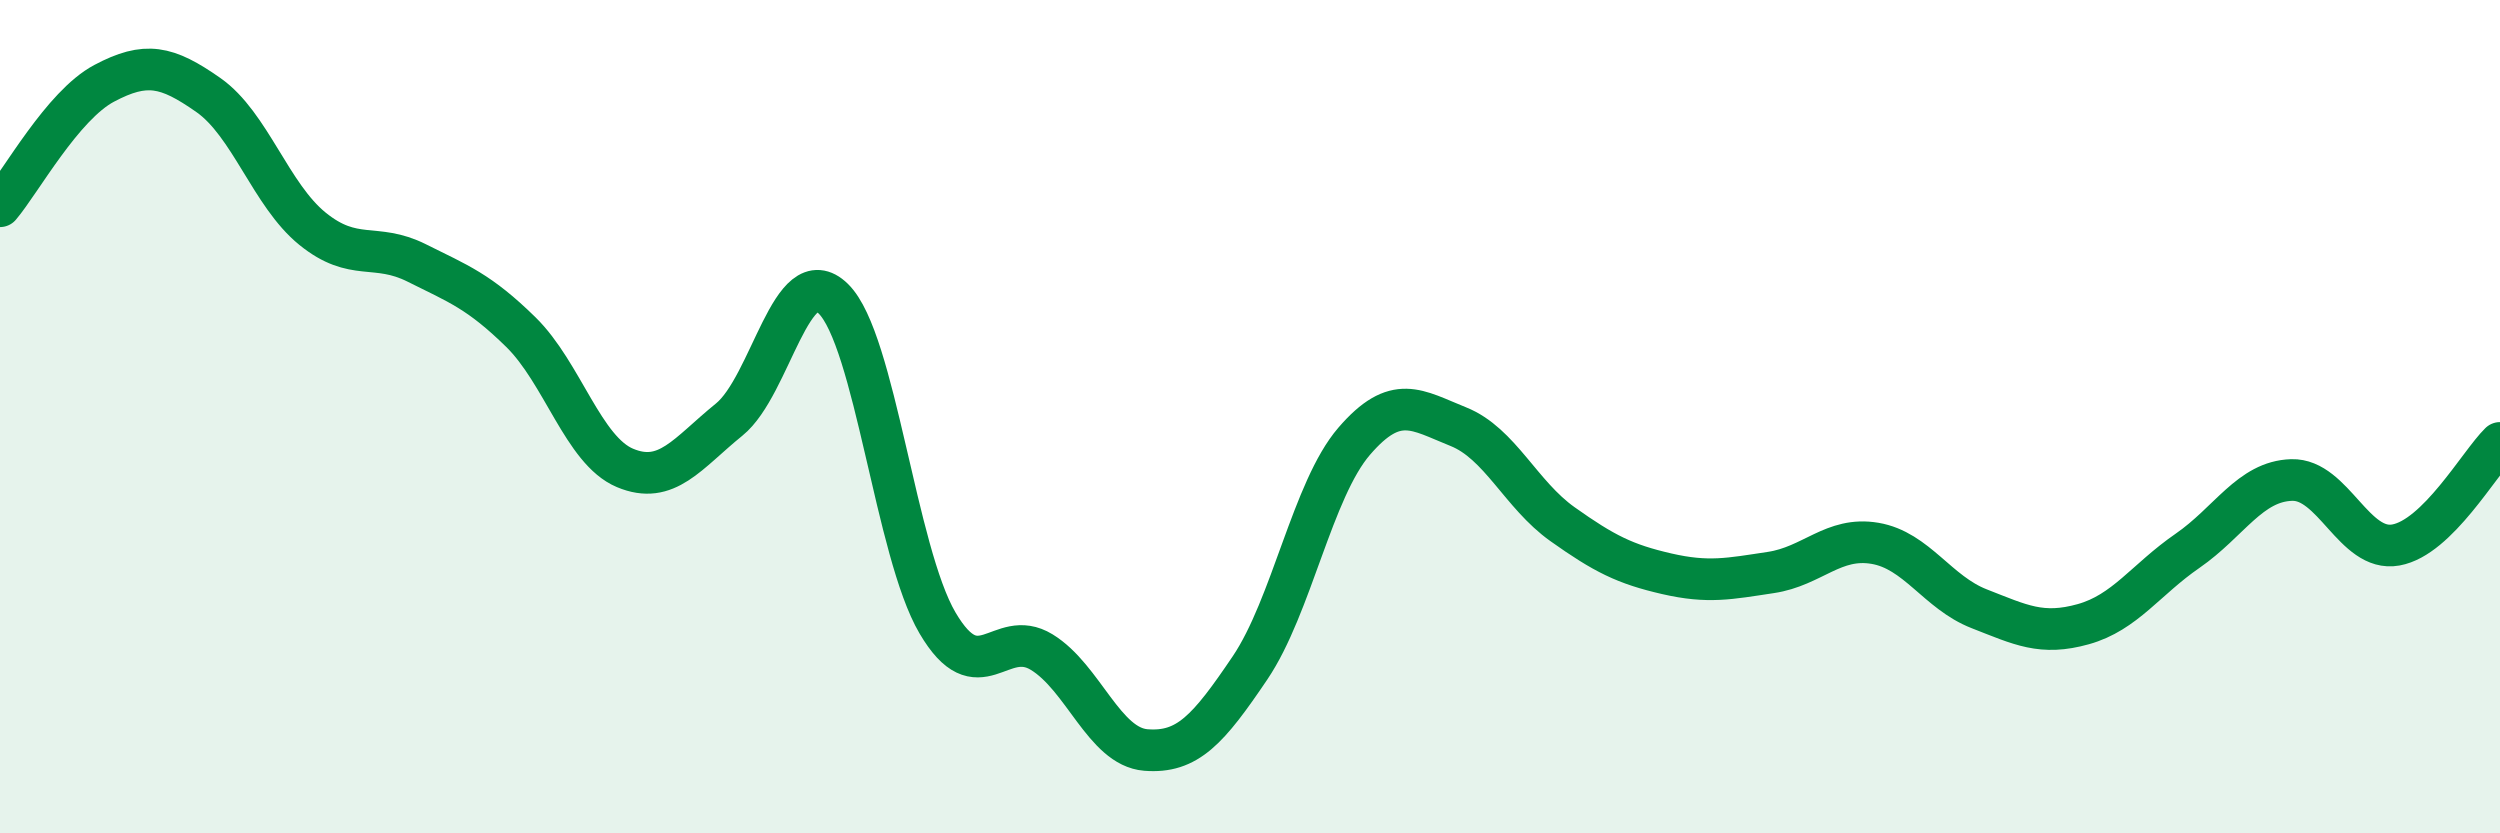 
    <svg width="60" height="20" viewBox="0 0 60 20" xmlns="http://www.w3.org/2000/svg">
      <path
        d="M 0,4.95 C 0.5,4.36 1.5,2.53 2.5,2 C 3.5,1.47 4,1.58 5,2.28 C 6,2.98 6.5,4.68 7.5,5.49 C 8.5,6.3 9,5.81 10,6.31 C 11,6.81 11.5,6.99 12.5,7.97 C 13.5,8.95 14,10.81 15,11.23 C 16,11.65 16.5,10.88 17.5,10.07 C 18.5,9.26 19,6.19 20,7.17 C 21,8.15 21.5,13.25 22.5,14.95 C 23.5,16.65 24,15.04 25,15.65 C 26,16.26 26.5,17.92 27.5,18 C 28.5,18.08 29,17.51 30,16.03 C 31,14.55 31.5,11.75 32.5,10.59 C 33.5,9.43 34,9.84 35,10.24 C 36,10.64 36.5,11.87 37.5,12.58 C 38.5,13.29 39,13.54 40,13.77 C 41,14 41.5,13.89 42.5,13.74 C 43.5,13.59 44,12.87 45,13.04 C 46,13.21 46.5,14.22 47.5,14.61 C 48.5,15 49,15.26 50,14.98 C 51,14.7 51.5,13.91 52.5,13.22 C 53.5,12.53 54,11.55 55,11.52 C 56,11.49 56.5,13.26 57.5,13.08 C 58.5,12.9 59.5,11.12 60,10.63L60 20L0 20Z"
        fill="#008740"
        opacity="0.1"
        stroke-linecap="round"
        stroke-linejoin="round"
      />
      <path
        d="M 0,4.95 C 0.5,4.36 1.5,2.53 2.5,2 C 3.5,1.47 4,1.58 5,2.28 C 6,2.98 6.5,4.68 7.5,5.49 C 8.5,6.3 9,5.81 10,6.31 C 11,6.81 11.5,6.99 12.5,7.97 C 13.5,8.95 14,10.81 15,11.23 C 16,11.65 16.5,10.88 17.5,10.07 C 18.5,9.26 19,6.19 20,7.17 C 21,8.15 21.5,13.25 22.5,14.95 C 23.5,16.65 24,15.04 25,15.65 C 26,16.26 26.5,17.92 27.5,18 C 28.5,18.08 29,17.51 30,16.03 C 31,14.55 31.5,11.75 32.5,10.59 C 33.5,9.43 34,9.84 35,10.24 C 36,10.64 36.5,11.87 37.5,12.58 C 38.5,13.29 39,13.54 40,13.77 C 41,14 41.5,13.89 42.5,13.74 C 43.5,13.59 44,12.87 45,13.04 C 46,13.21 46.5,14.22 47.5,14.61 C 48.5,15 49,15.26 50,14.98 C 51,14.7 51.5,13.91 52.5,13.22 C 53.5,12.53 54,11.55 55,11.52 C 56,11.49 56.5,13.26 57.5,13.08 C 58.5,12.9 59.5,11.12 60,10.63"
        stroke="#008740"
        stroke-width="1"
        fill="none"
        stroke-linecap="round"
        stroke-linejoin="round"
      />
    </svg>
  